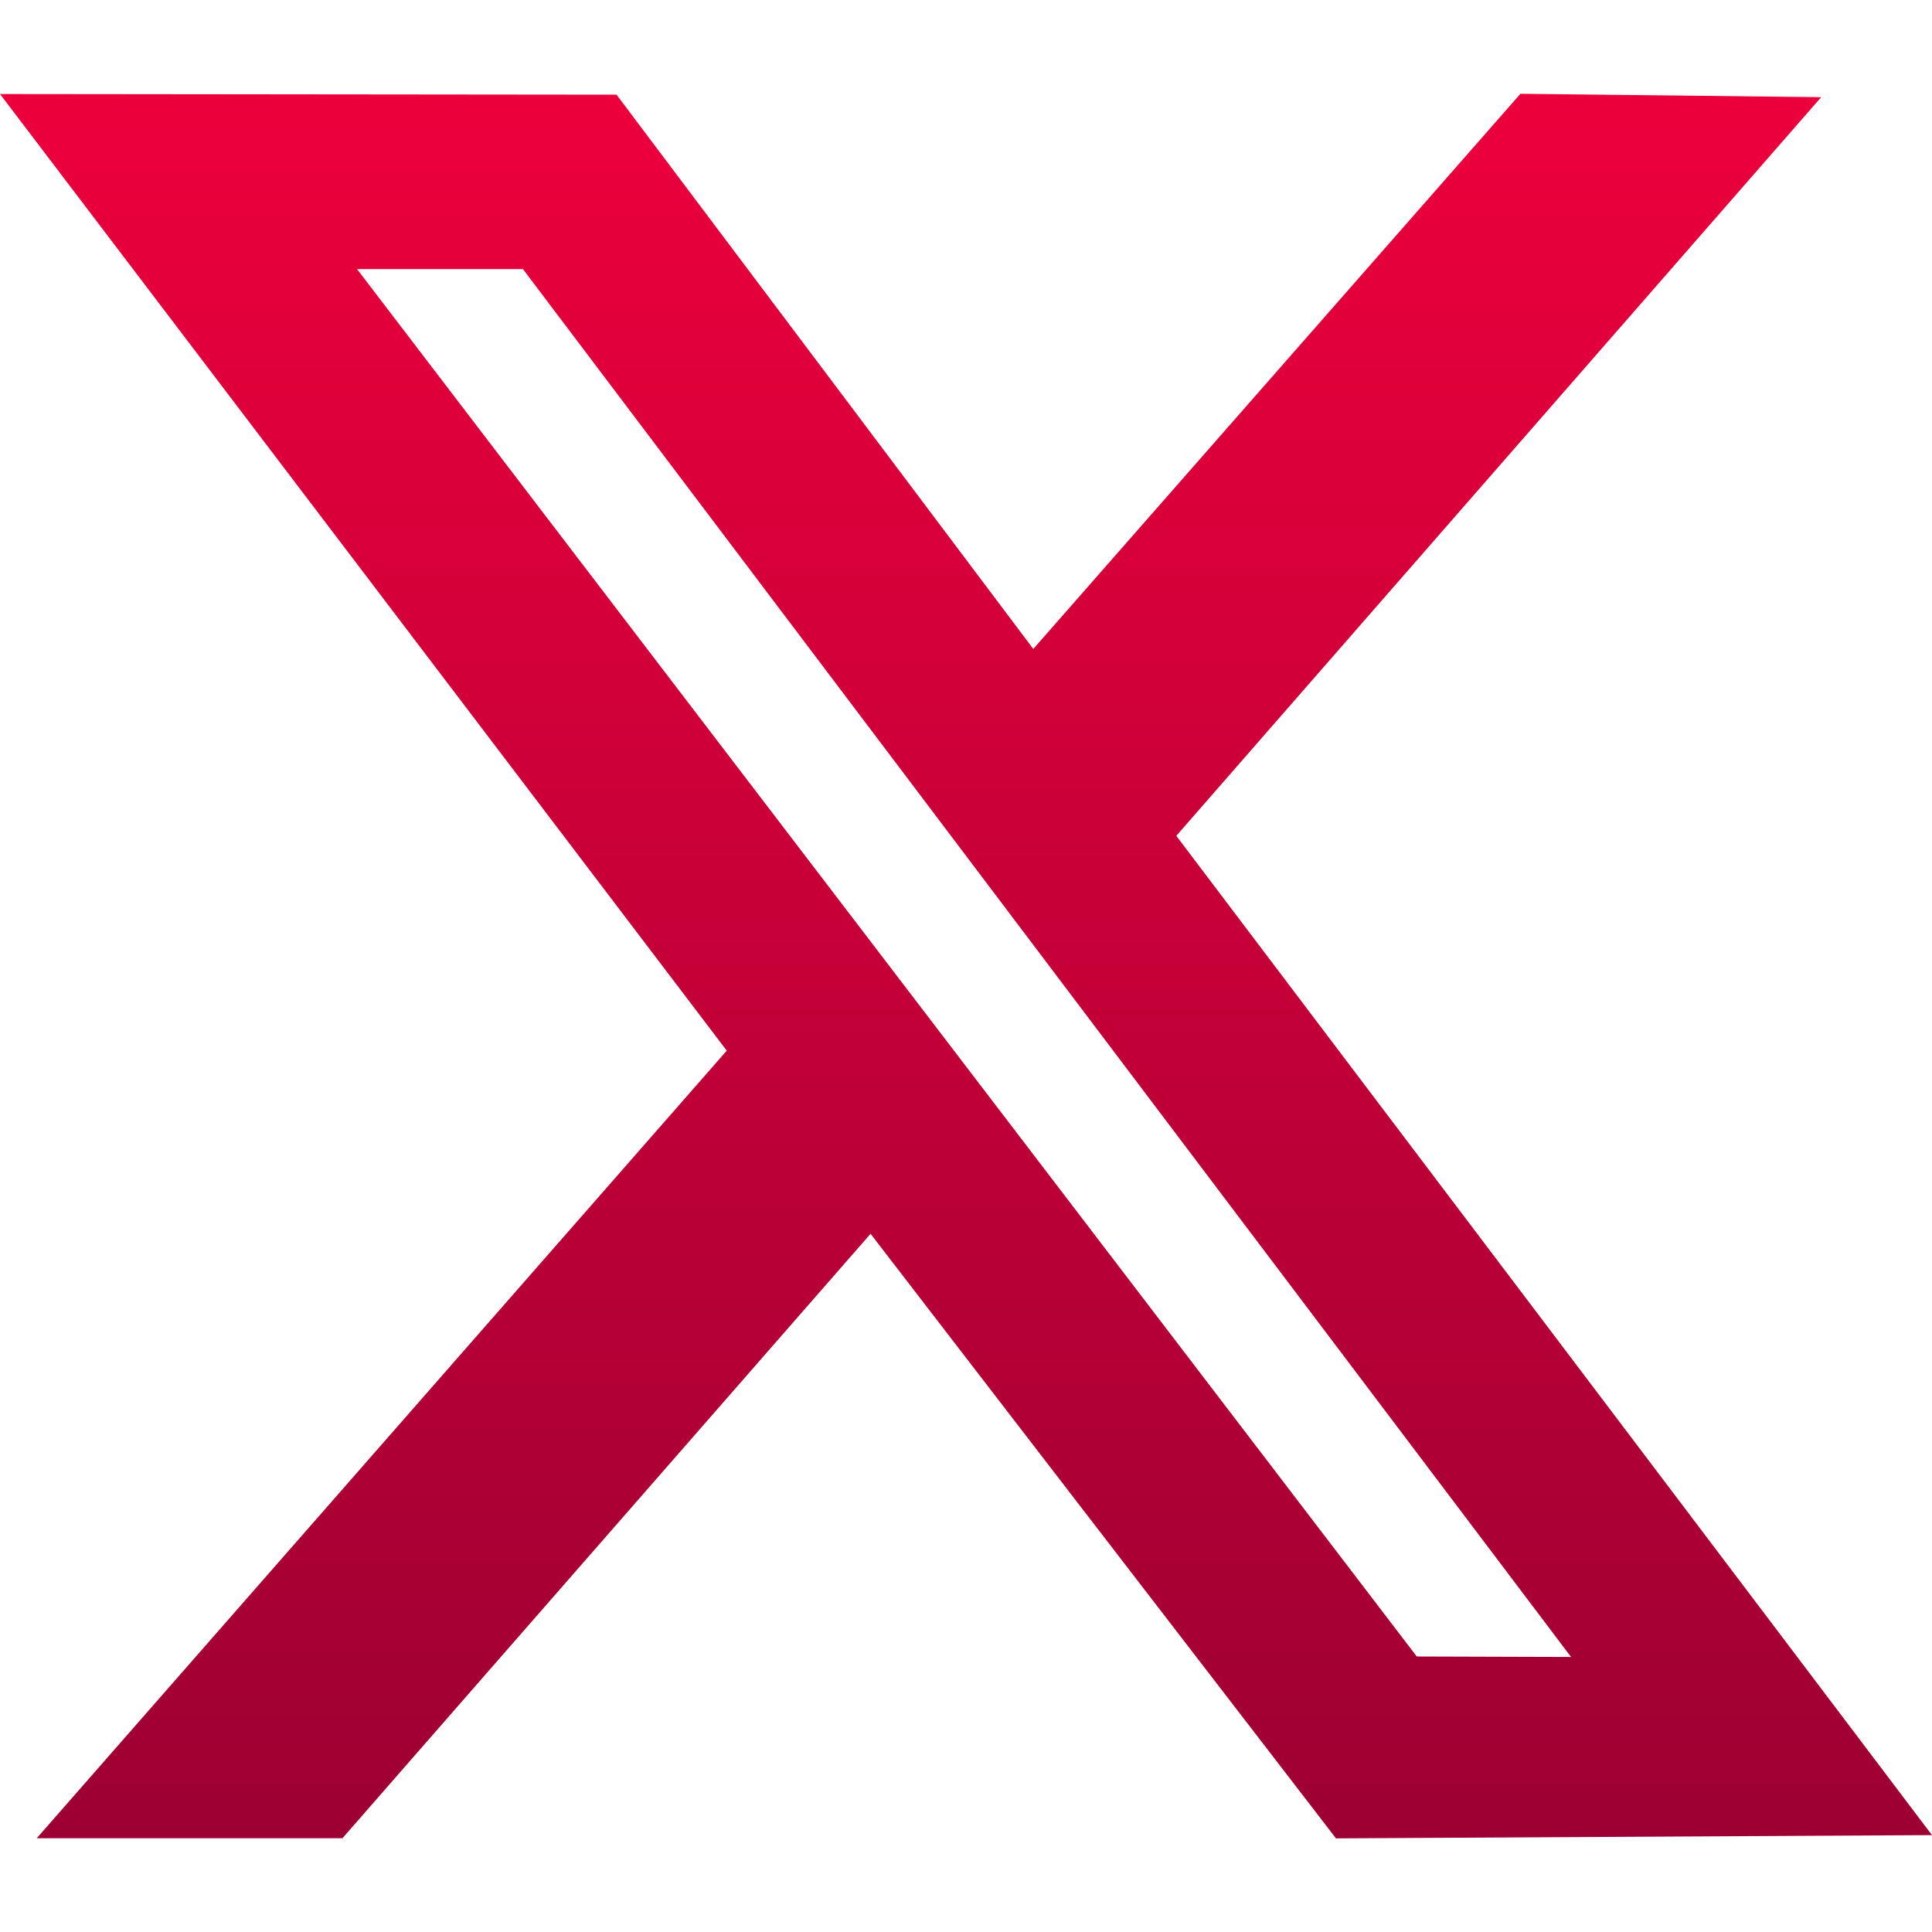<svg width="48" height="48" viewBox="0 0 48 48" fill="none" xmlns="http://www.w3.org/2000/svg">
<path fill-rule="evenodd" clip-rule="evenodd" d="M18.056 26.103L0.912 45.671H8.507L21.629 30.653L33.192 45.674L48 45.593L29.225 20.766L45.247 2.414L37.775 2.33L25.672 16.123L15.318 2.352L0 2.336L18.056 26.103ZM39.032 41.167L35.199 41.155L8.87 6.685H12.992L39.032 41.167Z" fill="url(#paint0_linear_709_316)"/>
<defs>
<linearGradient id="paint0_linear_709_316" x1="24" y1="2.33" x2="24" y2="45.674" gradientUnits="userSpaceOnUse">
<stop stop-color="#EC003C"/>
<stop offset="1" stop-color="#9D0033"/>
</linearGradient>
</defs>
</svg>

